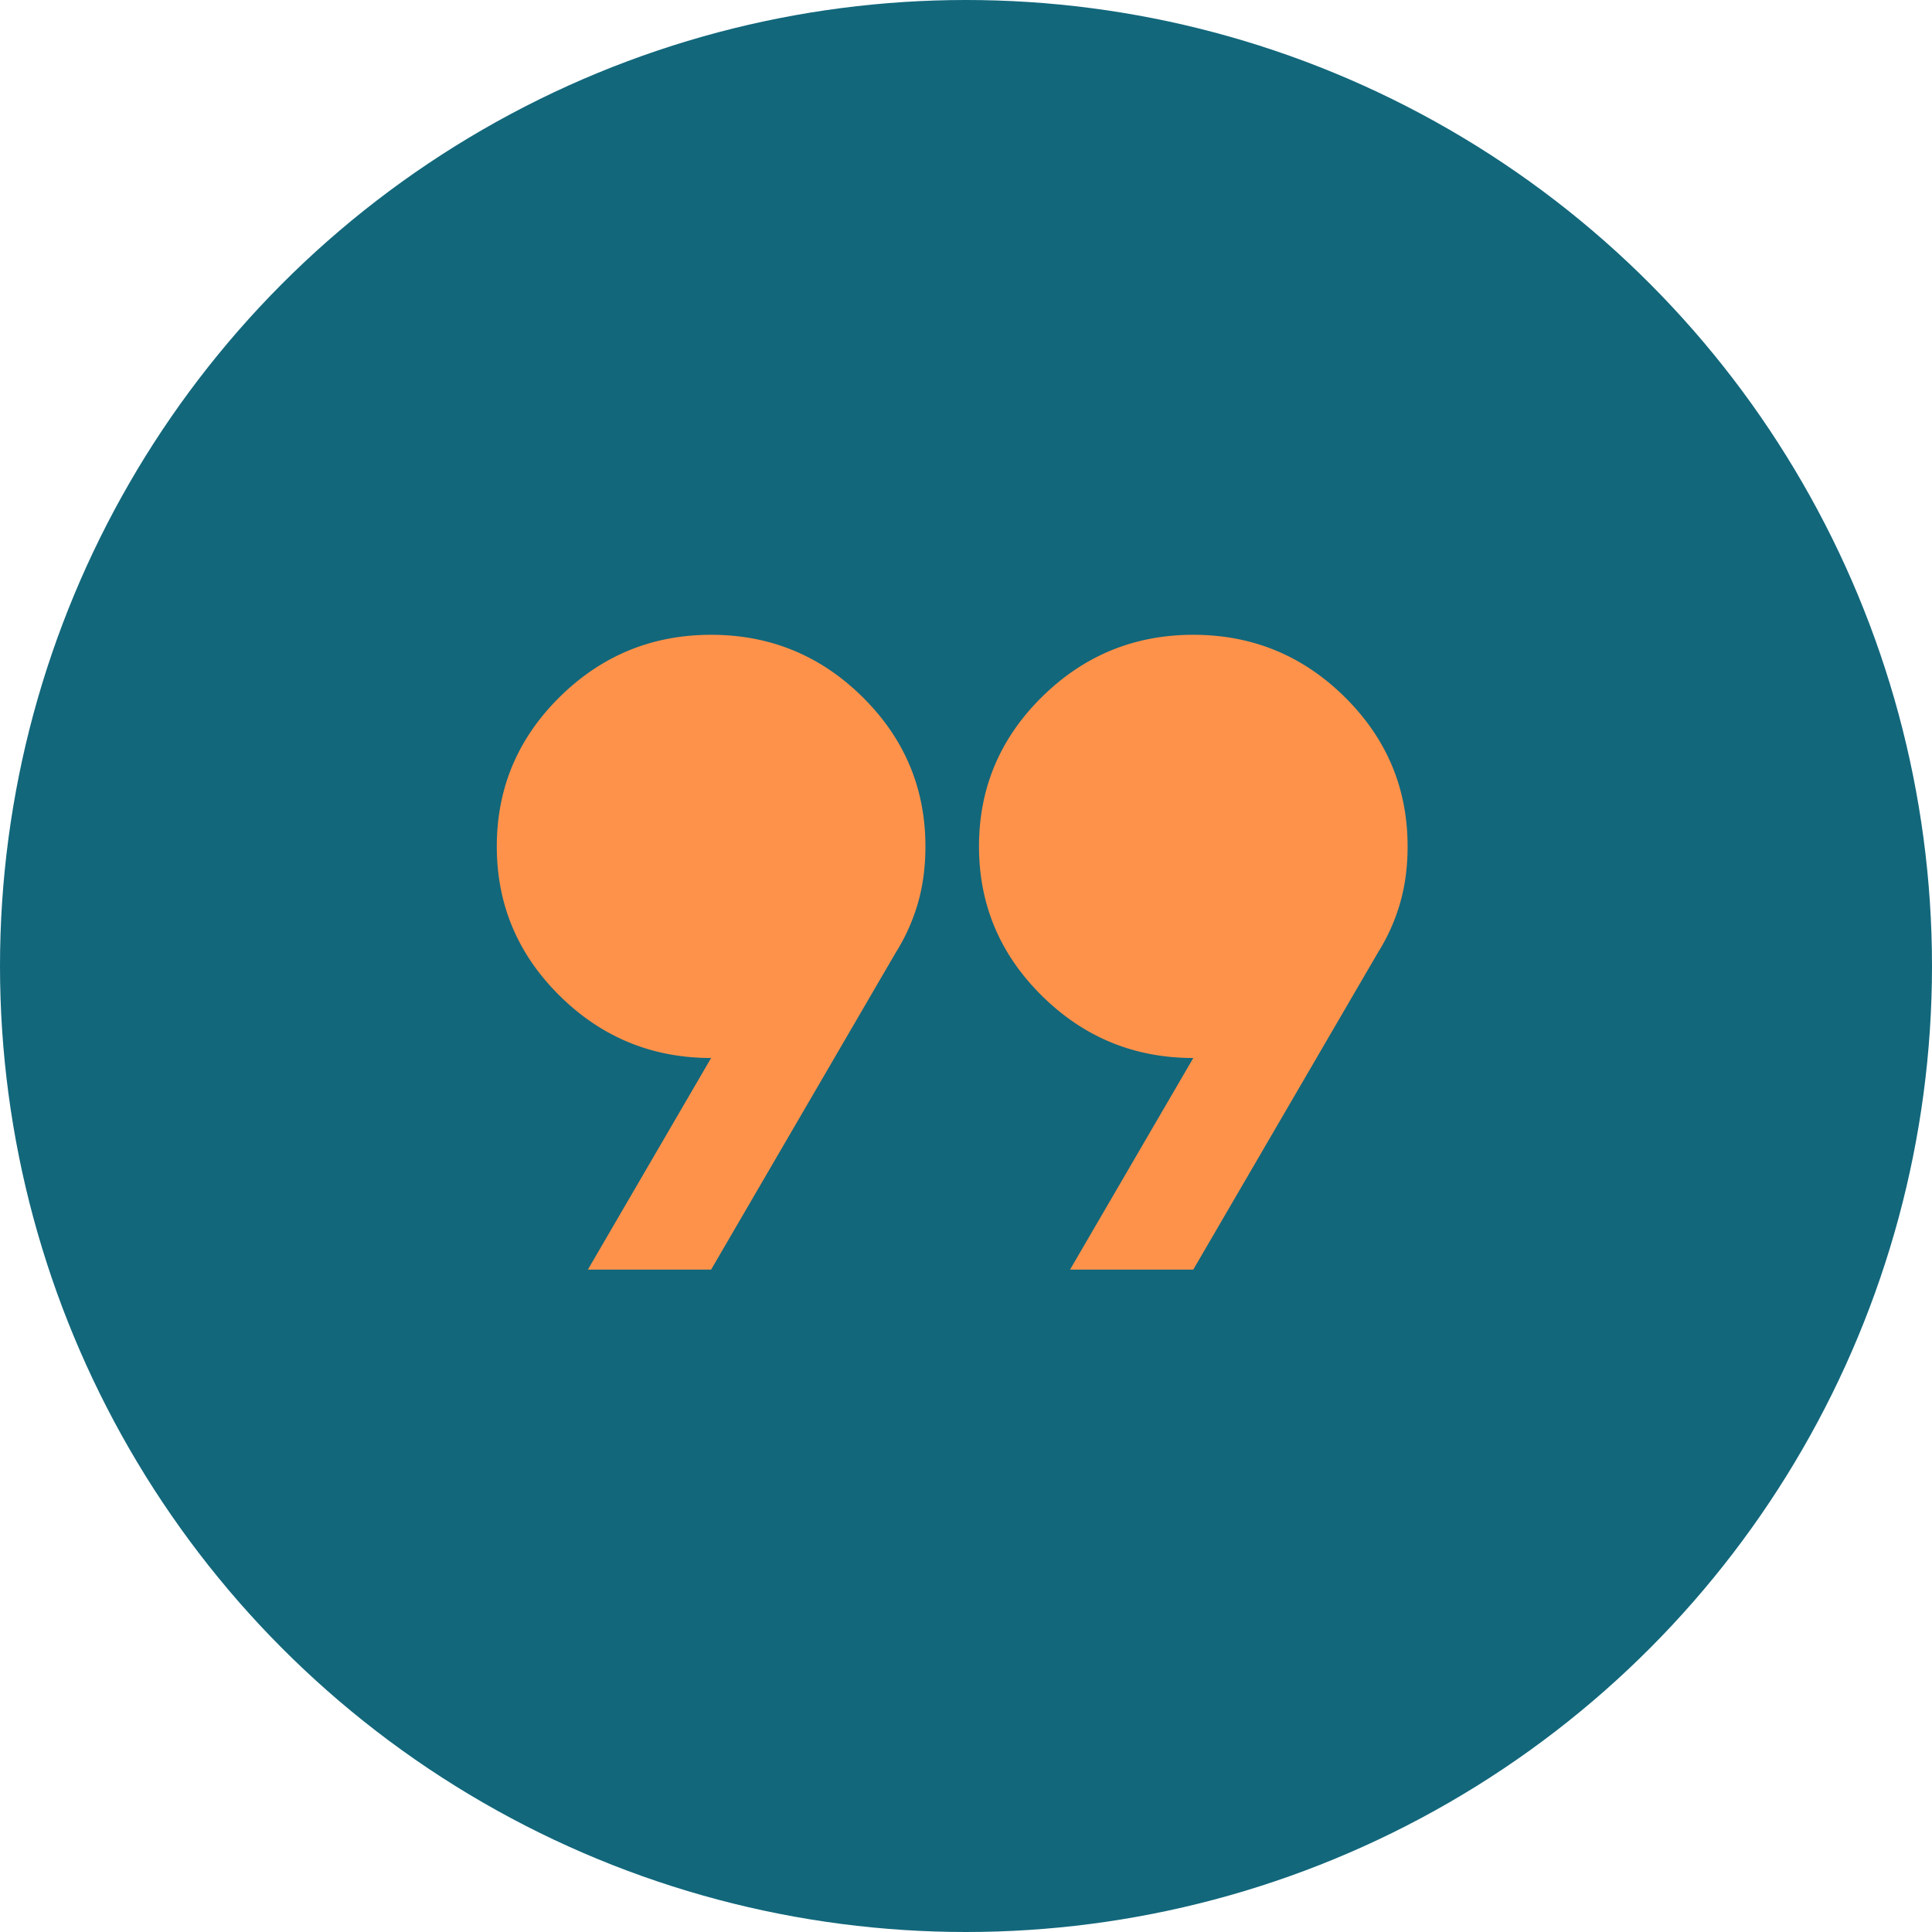 <svg xmlns="http://www.w3.org/2000/svg" width="70" height="70" fill="none"><circle cx="35" cy="35" r="35" fill="#12677B"></circle><path fill="#FF924A" d="m21.3 46 4.465-7.667q-3.203 0-5.484-2.252T18 30.667q0-3.164 2.28-5.415Q22.563 23 25.766 23t5.483 2.252 2.281 5.415q0 1.101-.267 2.036a7 7 0 0 1-.8 1.797L25.765 46zm17.47 0 4.465-7.667q-3.203 0-5.483-2.252-2.281-2.252-2.281-5.414 0-3.164 2.28-5.415Q40.034 23 43.236 23q3.204 0 5.484 2.252T51 30.667q0 1.101-.267 2.036a7 7 0 0 1-.8 1.797L43.234 46z"></path></svg>